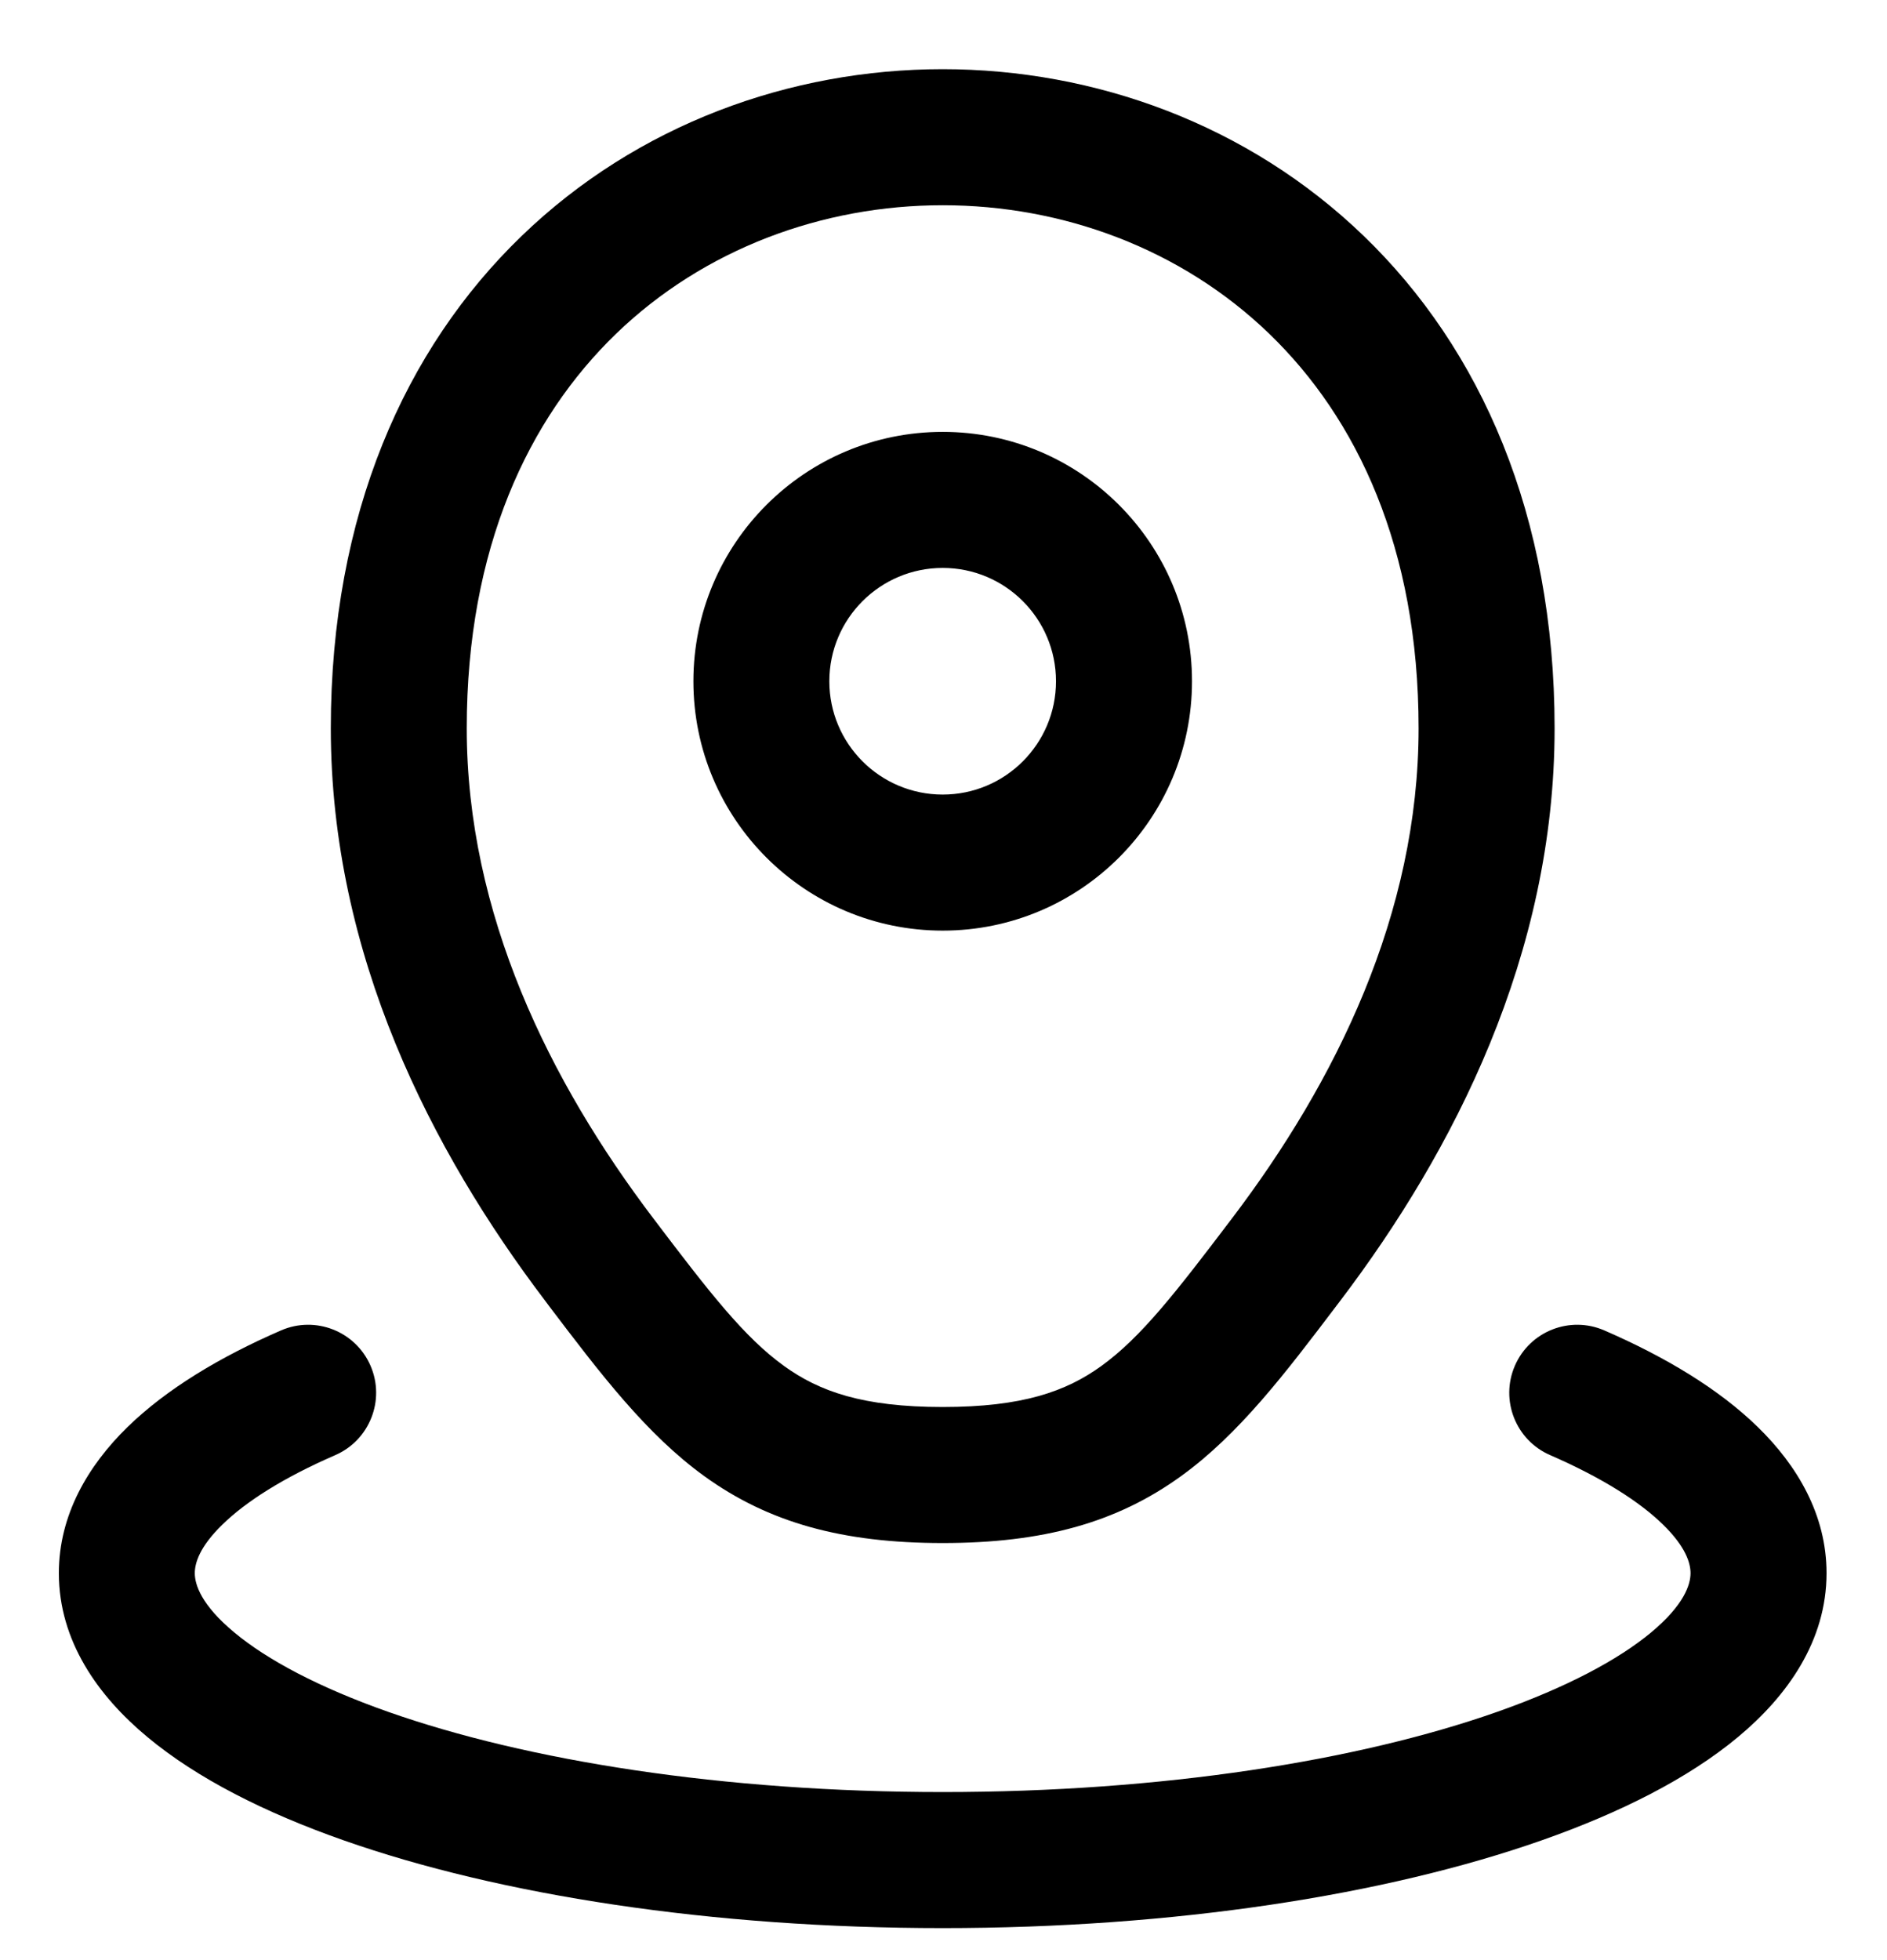 <svg width="26" height="27" viewBox="0 0 26 27" fill="none" xmlns="http://www.w3.org/2000/svg">
<path fill-rule="evenodd" clip-rule="evenodd" d="M6.431 10.032C6.431 7.546 7.283 5.763 8.487 4.599C9.703 3.425 11.337 2.827 12.989 2.827C14.641 2.827 16.274 3.425 17.49 4.599C18.695 5.763 19.546 7.546 19.546 10.032C19.546 12.591 18.403 14.901 16.978 16.779C16.199 17.806 15.724 18.419 15.175 18.816C14.689 19.167 14.089 19.381 12.989 19.381C11.889 19.381 11.289 19.167 10.803 18.816C10.254 18.42 9.778 17.807 8.999 16.779C7.575 14.901 6.431 12.591 6.431 10.032ZM21.42 10.032C21.42 7.09 20.398 4.802 18.792 3.252C17.197 1.712 15.084 0.953 12.989 0.953C10.893 0.953 8.78 1.712 7.186 3.252C5.58 4.802 4.558 7.09 4.558 10.032C4.558 13.153 5.948 15.856 7.507 17.912L7.566 17.991L7.566 17.991C8.267 18.915 8.905 19.756 9.705 20.334C10.591 20.974 11.607 21.255 12.989 21.255C14.371 21.255 15.387 20.974 16.272 20.334C17.073 19.756 17.711 18.914 18.411 17.991L18.411 17.991L18.471 17.912C20.03 15.856 21.42 13.153 21.42 10.032ZM12.989 7.823C12.127 7.823 11.427 8.522 11.427 9.384C11.427 10.246 12.127 10.945 12.989 10.945C13.851 10.945 14.55 10.246 14.55 9.384C14.55 8.522 13.851 7.823 12.989 7.823ZM9.554 9.384C9.554 7.487 11.092 5.949 12.989 5.949C14.886 5.949 16.424 7.487 16.424 9.384C16.424 11.281 14.886 12.819 12.989 12.819C11.092 12.819 9.554 11.281 9.554 9.384ZM5.105 18.812C5.311 19.286 5.093 19.838 4.619 20.044C3.897 20.358 3.384 20.688 3.065 21C2.748 21.308 2.684 21.533 2.684 21.67C2.684 21.827 2.772 22.108 3.23 22.488C3.681 22.863 4.391 23.243 5.351 23.581C7.261 24.253 9.961 24.685 12.989 24.685C16.016 24.685 18.716 24.253 20.627 23.581C21.586 23.243 22.296 22.863 22.748 22.488C23.205 22.108 23.293 21.827 23.293 21.67C23.293 21.533 23.229 21.308 22.913 21C22.594 20.688 22.08 20.358 21.359 20.044C20.884 19.838 20.667 19.286 20.873 18.812C21.079 18.337 21.631 18.12 22.105 18.326C22.946 18.691 23.682 19.132 24.221 19.658C24.763 20.187 25.167 20.865 25.167 21.67C25.167 22.604 24.626 23.363 23.946 23.928C23.26 24.499 22.323 24.97 21.248 25.348C19.09 26.107 16.17 26.559 12.989 26.559C9.808 26.559 6.887 26.107 4.729 25.348C3.654 24.97 2.718 24.499 2.032 23.928C1.351 23.363 0.811 22.604 0.811 21.67C0.811 20.865 1.215 20.187 1.756 19.658C2.296 19.132 3.031 18.691 3.872 18.326C4.347 18.12 4.898 18.337 5.105 18.812Z" fill="black"/>
</svg>
